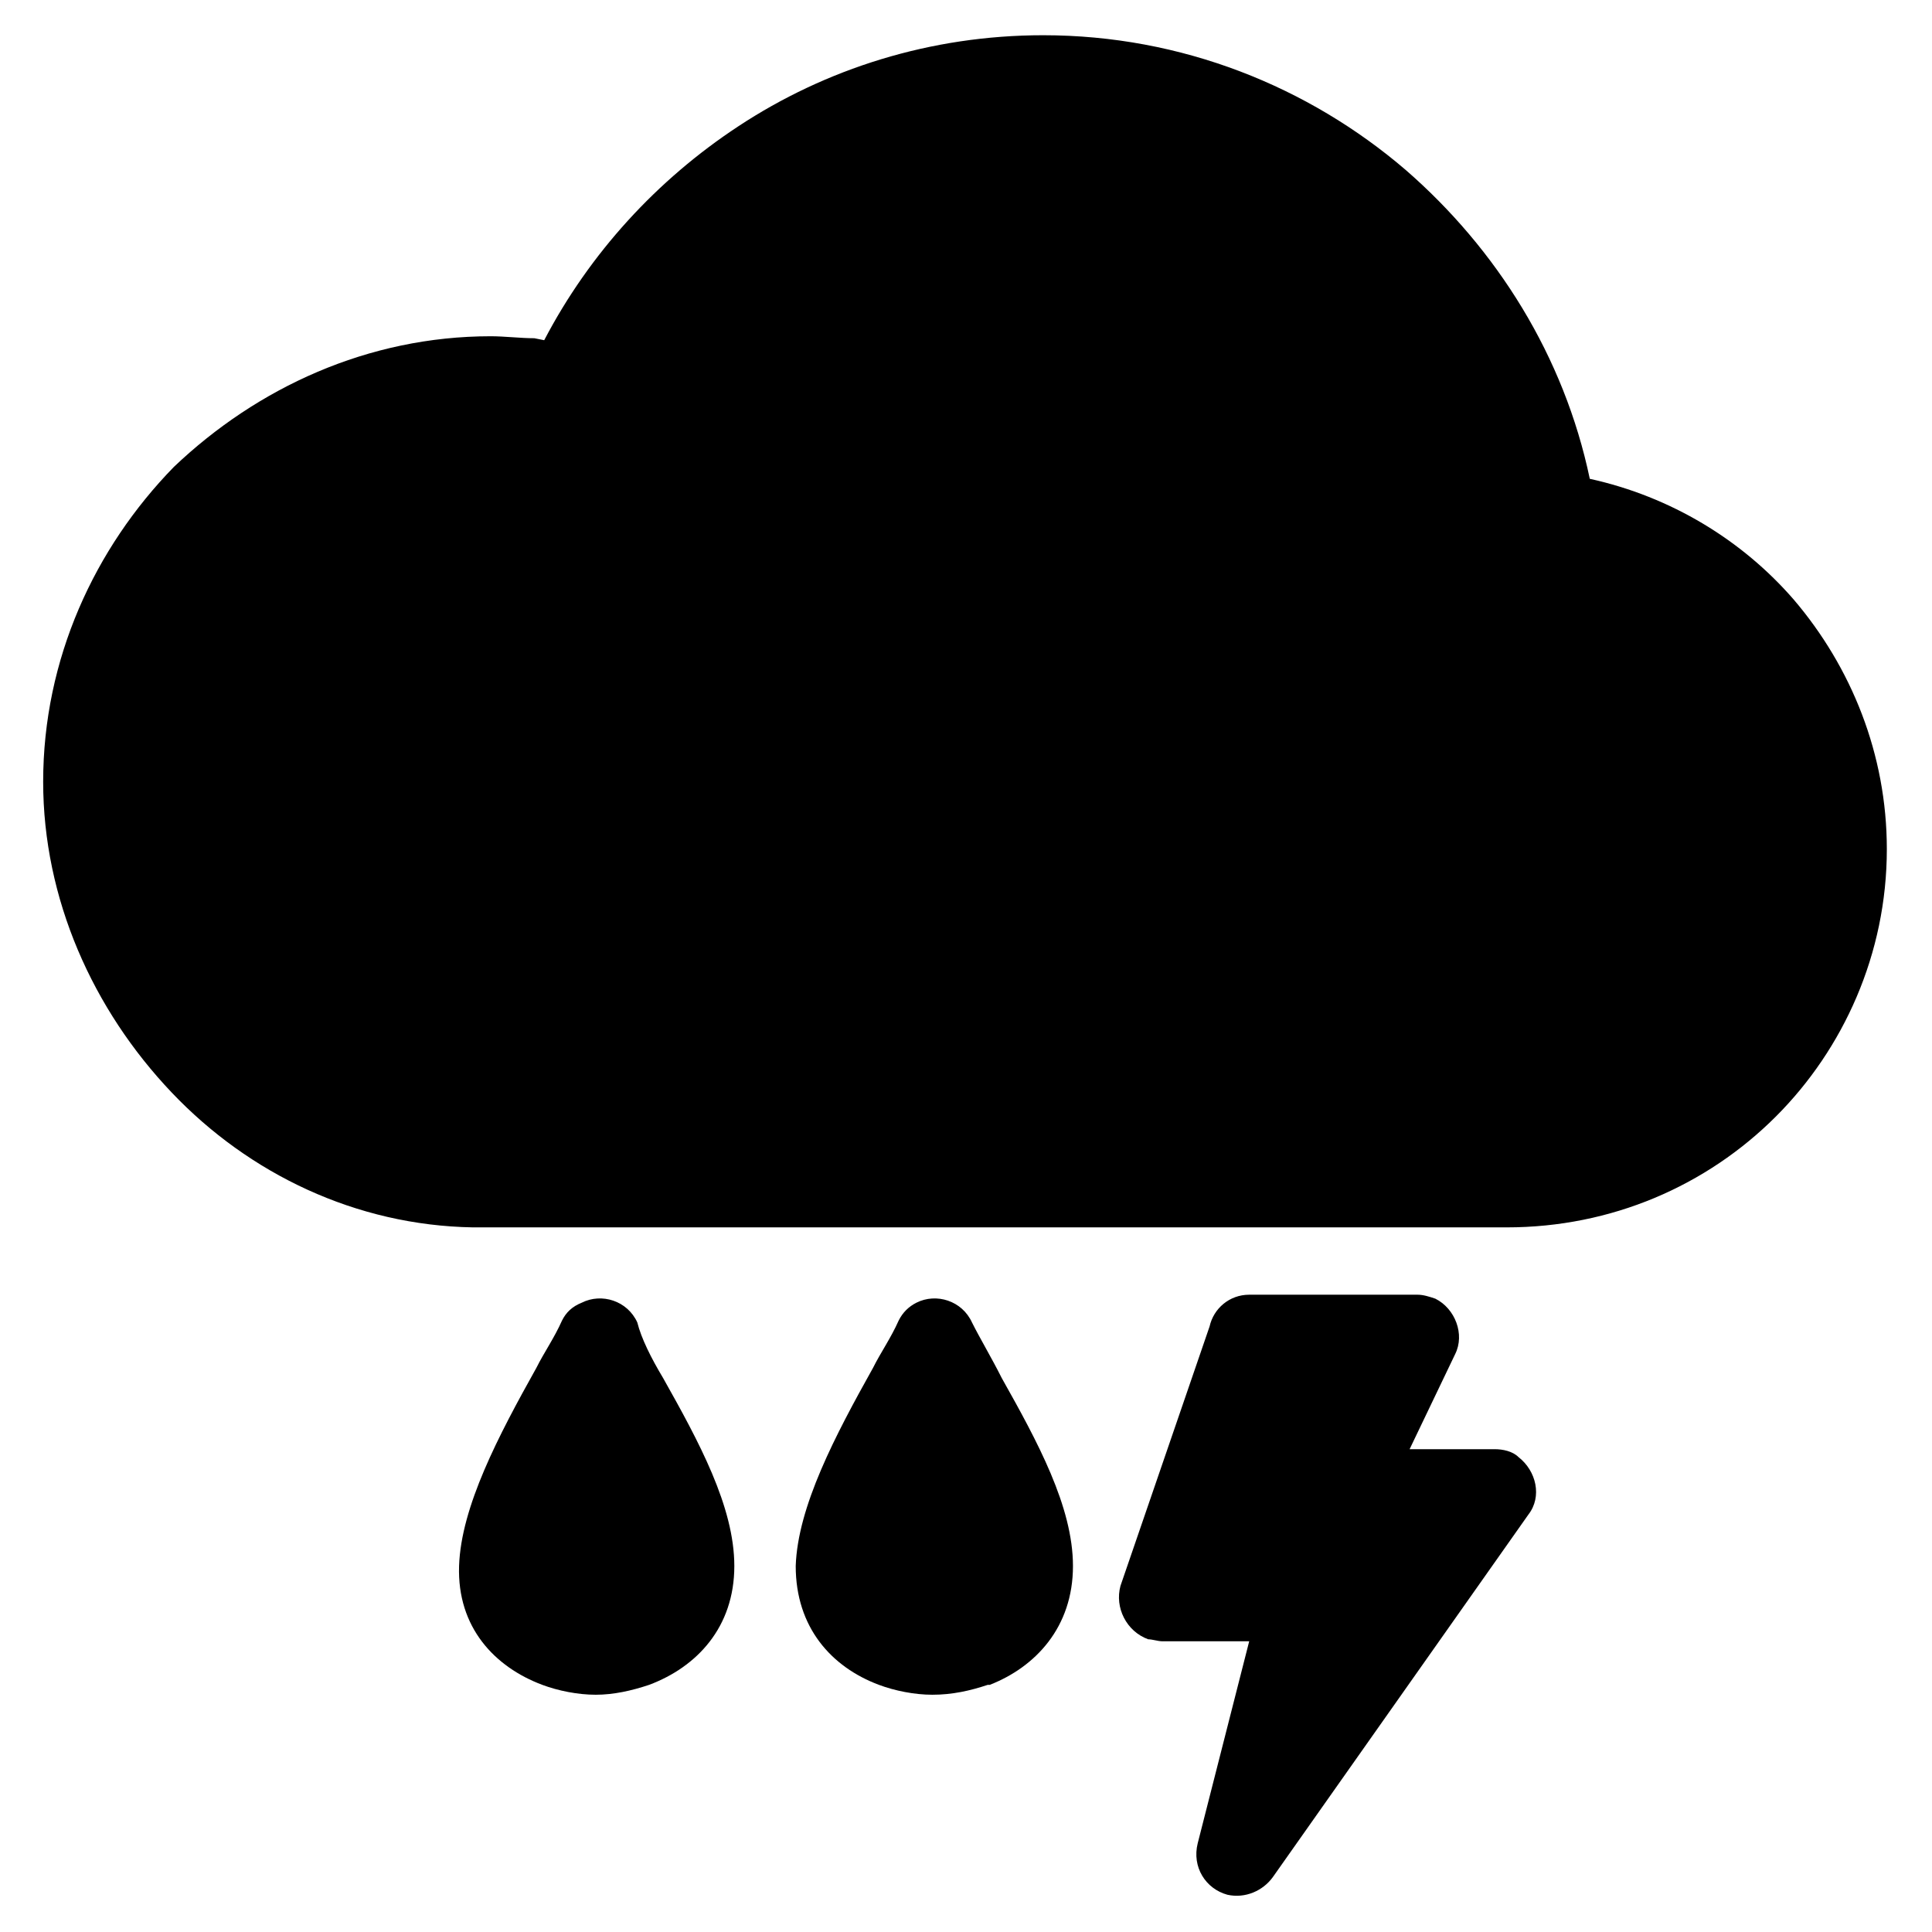 <?xml version="1.0" encoding="UTF-8"?>
<!-- Uploaded to: ICON Repo, www.iconrepo.com, Generator: ICON Repo Mixer Tools -->
<svg fill="#000000" width="800px" height="800px" version="1.1" viewBox="144 144 512 512" xmlns="http://www.w3.org/2000/svg">
 <path d="m274.05 233.11c3.672 0 7.871 0.523 11.547 0.523l2.625 0.523c12.066-23.09 29.91-42.508 51.426-56.676 23.094-15.223 50.906-24.145 80.82-24.145 36.734 0 70.324 13.645 96.039 35.688 24.141 20.992 41.984 49.332 48.805 81.867 21.516 4.723 40.41 16.27 54.055 32.012 15.219 17.844 24.664 40.934 24.664 66.125 0 27.816-11.547 53.004-29.391 70.848-18.367 18.367-43.559 29.391-71.371 29.391h-186.83-87.117c-30.965-0.523-59.301-14.168-79.77-35.688-20.992-22.043-34.113-51.43-34.113-82.395 0-32.539 13.645-61.926 34.637-83.445 22.047-20.984 51.434-34.629 83.973-34.629zm166.89 331.15 23.617-68.75c1.051-4.723 5.246-8.398 10.496-8.398h44.609c1.574 0 3.148 0.523 4.723 1.051 5.246 2.625 7.871 9.445 5.246 14.695l-12.07 25.191h22.566c2.098 0 4.723 0.523 6.297 2.098 4.723 3.672 6.297 10.496 2.625 15.219l-67.699 96.039c-2.625 3.672-7.348 5.773-12.07 4.723-5.773-1.574-9.445-7.348-7.871-13.645l13.645-53.531h-23.09c-1.051 0-2.625-0.523-3.672-0.523-5.777-2.098-8.926-8.395-7.352-14.168zm-31.488-55.105c9.445 16.793 18.895 34.113 18.895 49.855 0 16.27-9.973 26.766-22.043 31.488h-0.523c-4.723 1.574-9.445 2.625-14.695 2.625-4.723 0-9.973-1.051-14.168-2.625-12.594-4.723-22.043-15.219-22.043-31.488 0.523-15.742 10.496-34.637 20.469-52.48 2.098-4.199 4.723-7.871 6.824-12.594 1.051-2.098 2.625-3.672 4.723-4.723 5.246-2.625 12.07-0.523 14.695 5.246 2.094 4.199 5.242 9.449 7.867 14.695zm-89.742 0c9.445 16.793 18.895 34.113 18.895 49.855 0 16.27-9.973 26.766-22.566 31.488-4.723 1.574-9.445 2.625-14.168 2.625-4.723 0-9.973-1.051-14.168-2.625-12.594-4.723-22.566-15.219-22.043-31.488 0.523-15.742 10.496-34.637 20.469-52.48 2.098-4.199 4.723-7.871 6.824-12.594 1.051-2.098 2.625-3.672 5.246-4.723 5.246-2.625 12.07-0.523 14.695 5.246 1.043 4.199 3.668 9.449 6.816 14.695z" fill-rule="evenodd"/>
</svg>